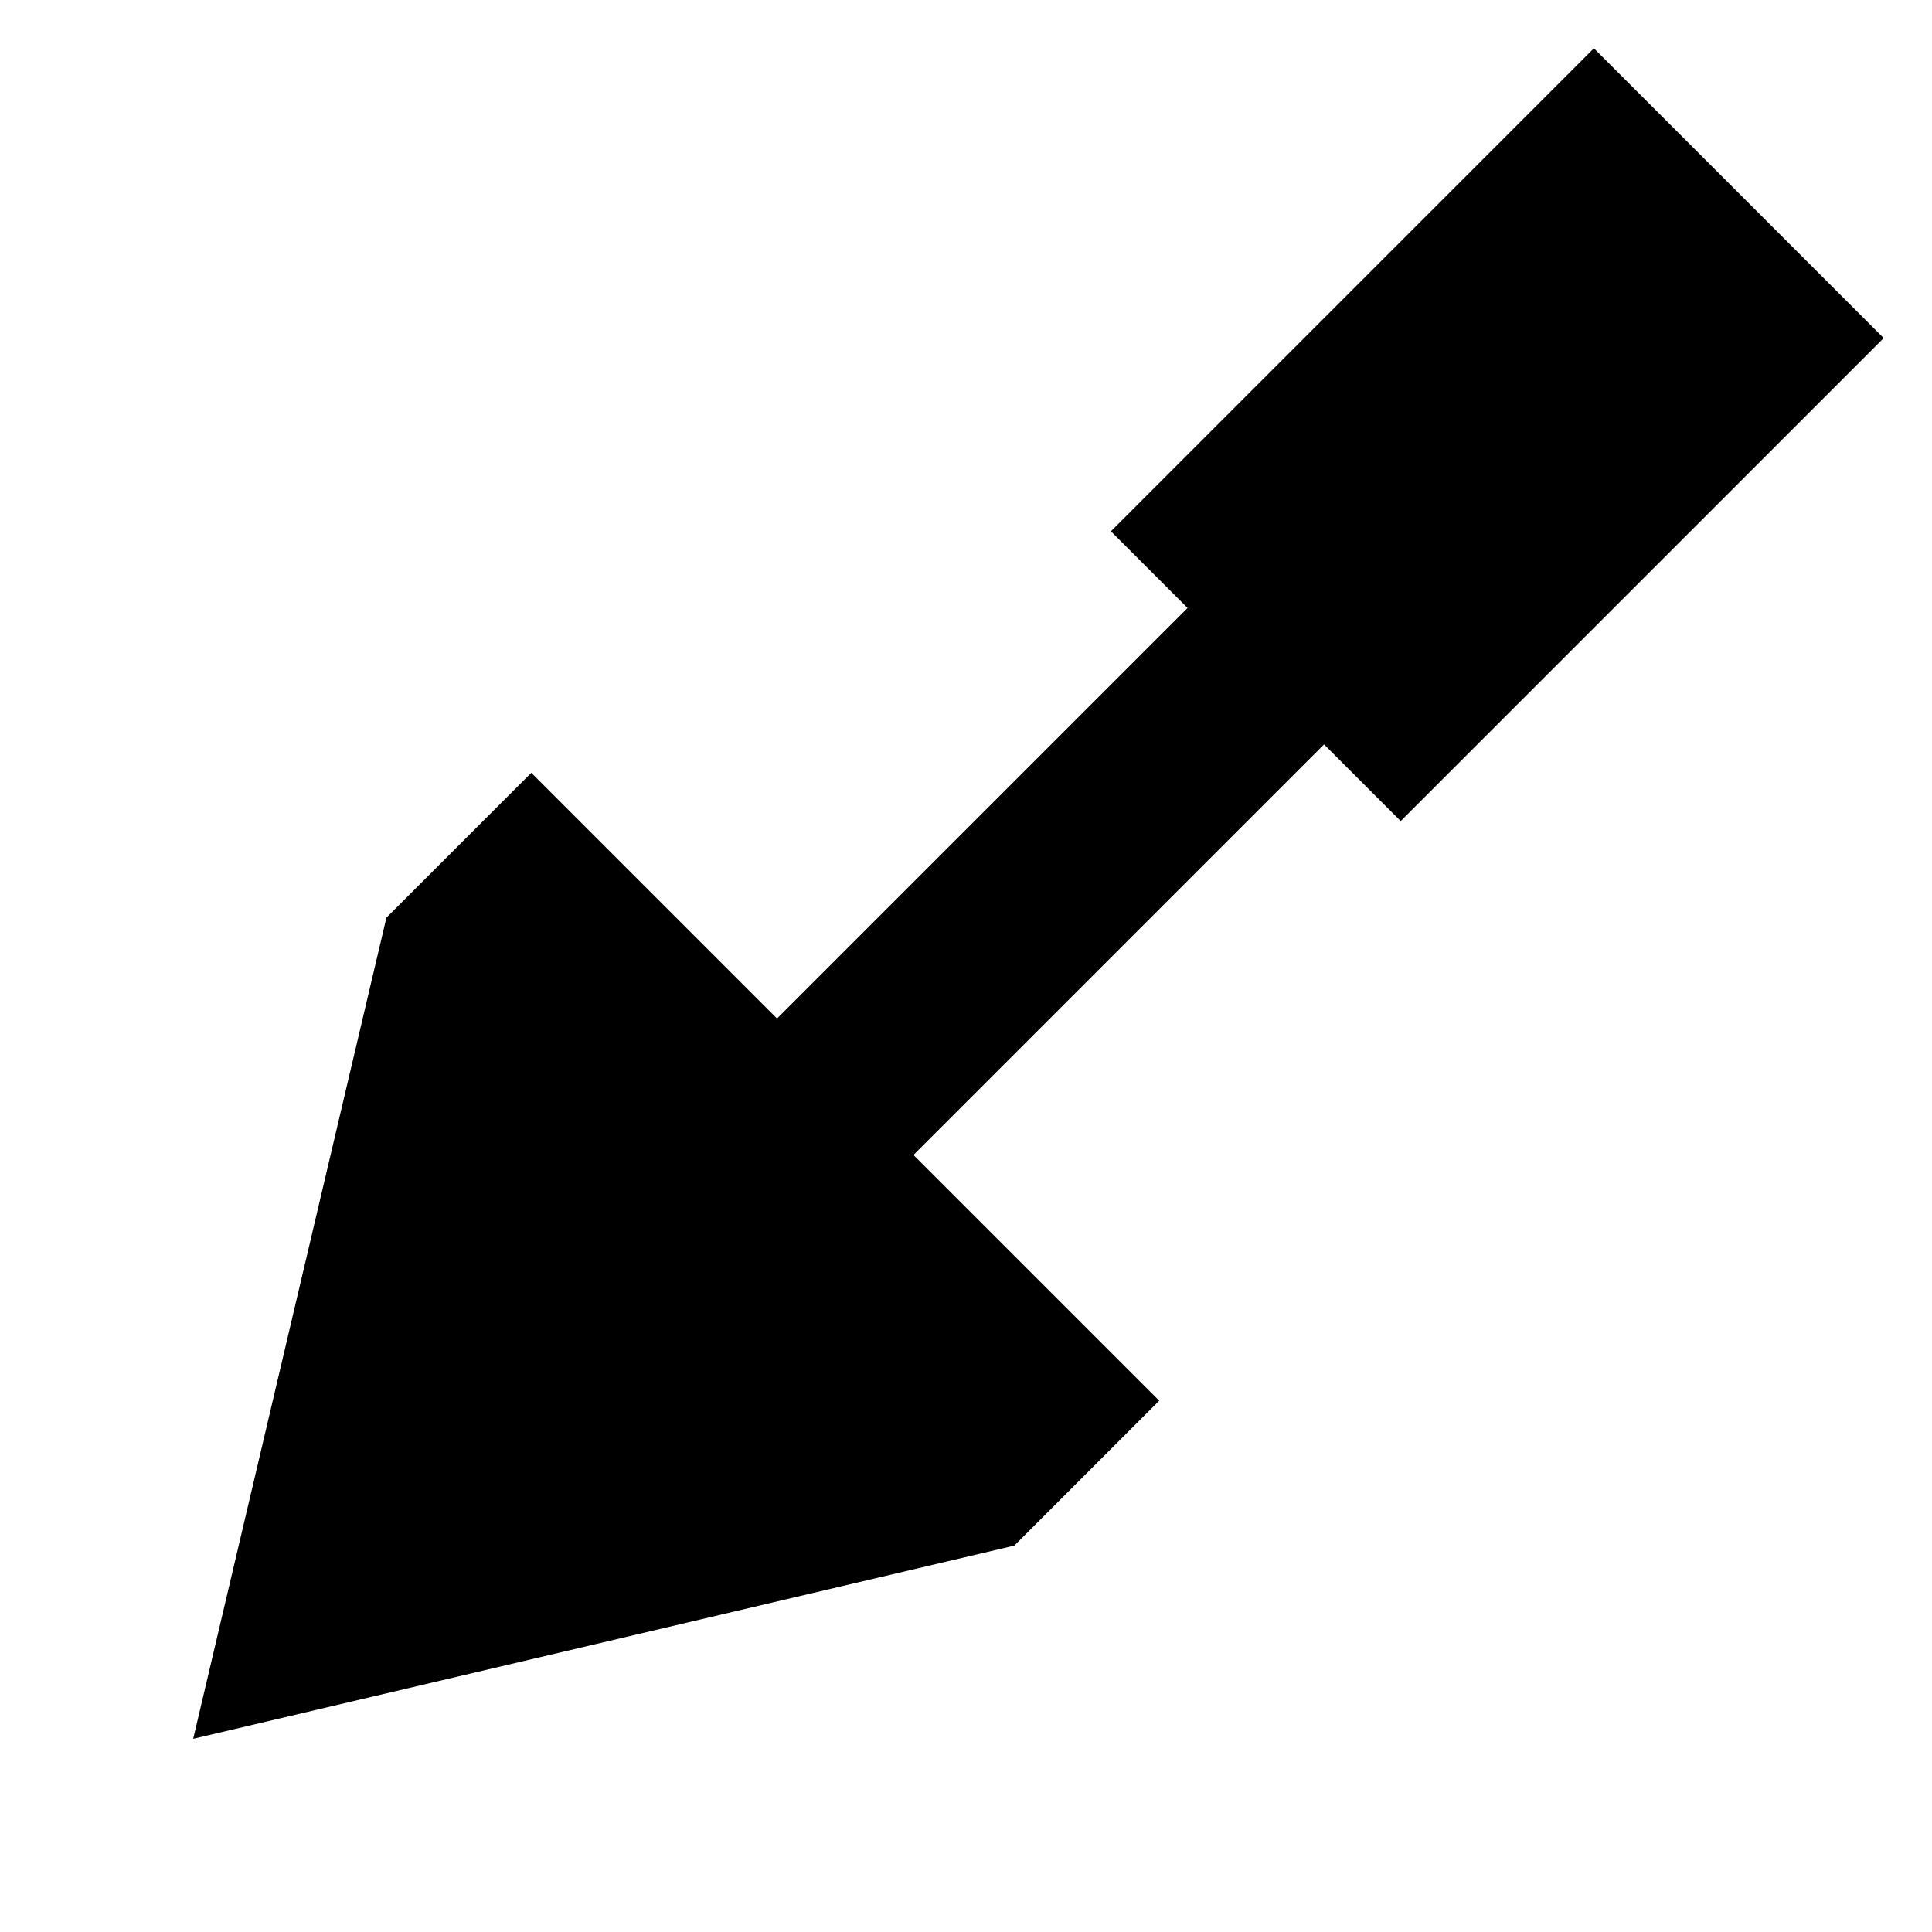 <svg xmlns="http://www.w3.org/2000/svg" viewBox="0 0 640 640"><!--! Font Awesome Pro 7.1.0 by @fontawesome - https://fontawesome.com License - https://fontawesome.com/license (Commercial License) Copyright 2025 Fonticons, Inc. --><path fill="currentColor" d="M464 272L438.6 246.6L302.6 382.6L384 464L336 512L64 576L128 304L176 256L257.4 337.4L393.4 201.4L368 176L528 16L624 112L464 272z"/></svg>